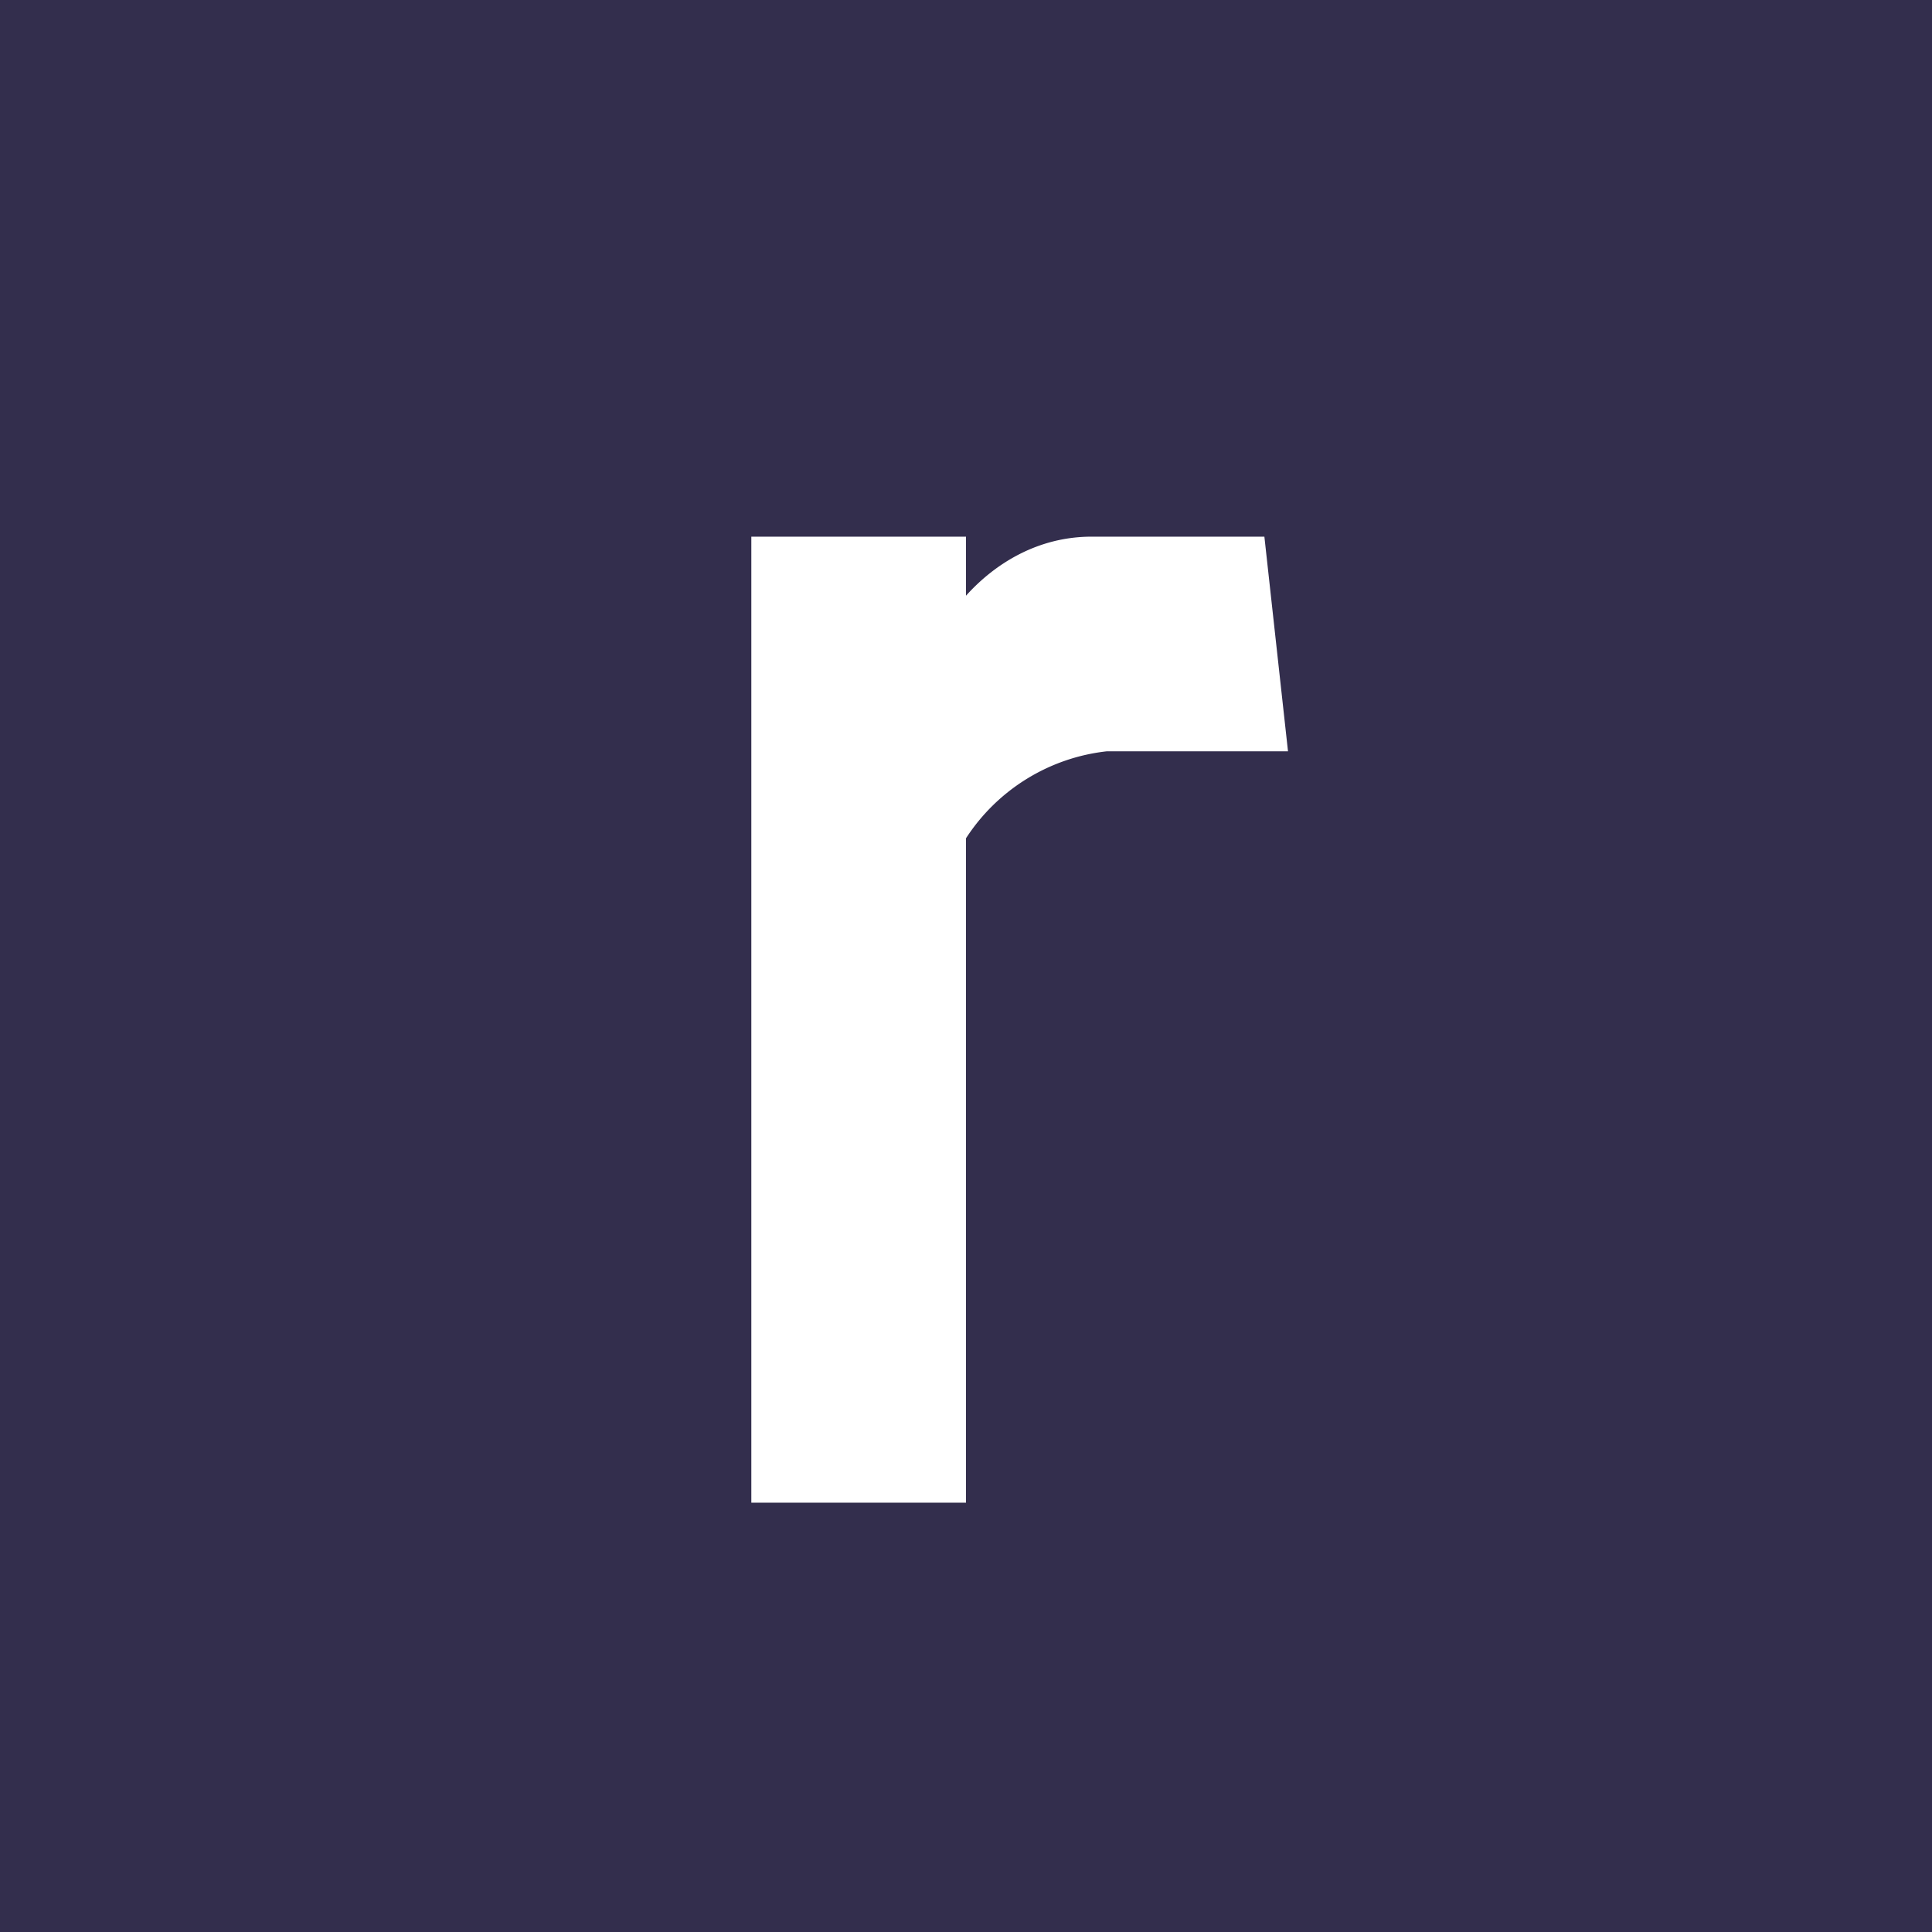 <svg xmlns="http://www.w3.org/2000/svg" width="18" height="18"><path fill="#332E4D" d="M0 0h18v18H0z"/><path fill="#fff" d="M9 5H7v9h2V7.81A1.8 1.8 0 0 1 10.31 7H12l-.22-2h-1.61c-.5 0-.9.25-1.17.55z"/></svg>